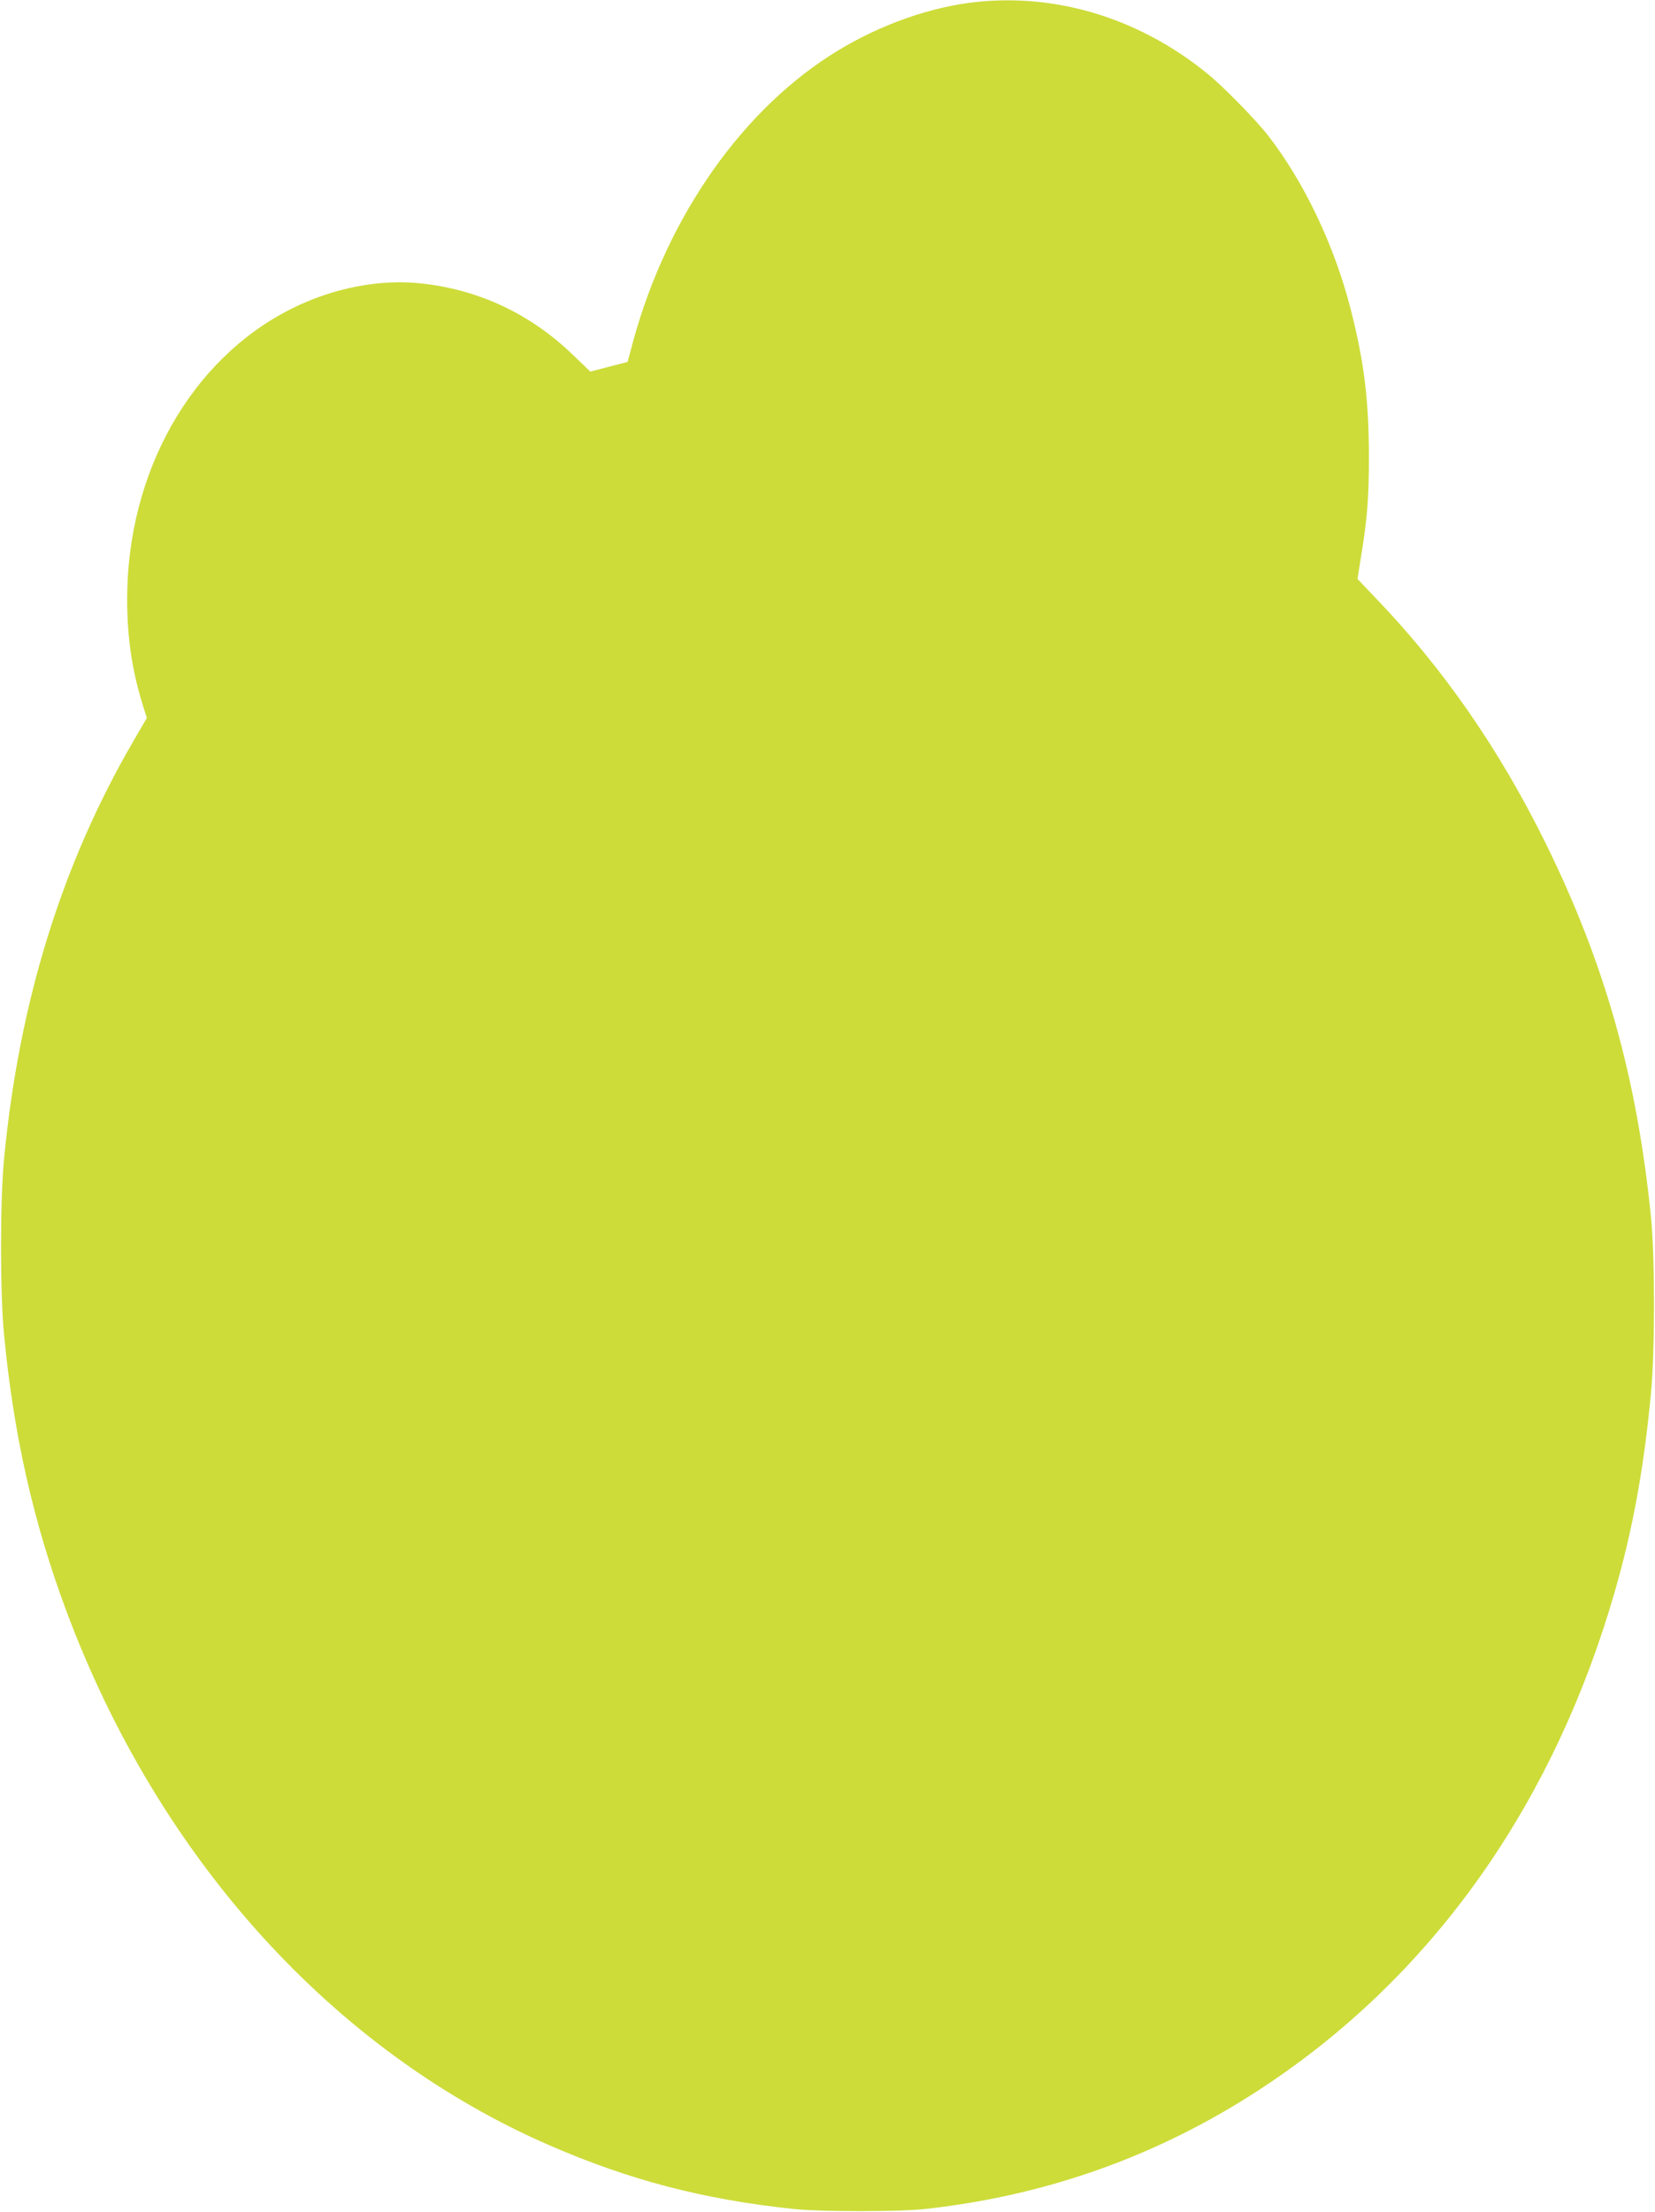 <?xml version="1.0" standalone="no"?>
<!DOCTYPE svg PUBLIC "-//W3C//DTD SVG 20010904//EN"
 "http://www.w3.org/TR/2001/REC-SVG-20010904/DTD/svg10.dtd">
<svg version="1.0" xmlns="http://www.w3.org/2000/svg"
 width="958pt" height="1280pt" viewBox="0 0 958 1280"
 preserveAspectRatio="xMidYMid meet">
<g transform="translate(0,1280) scale(0.1,-0.1)"
fill="#cddc39" stroke="none">
<path d="M5655 12789 c-261 -27 -551 -128 -802 -280 -548 -331 -989 -956
-1188 -1683 l-32 -120 -108 -28 -108 -28 -102 98 c-247 238 -549 379 -886 413
-240 24 -507 -29 -745 -149 -578 -291 -947 -943 -948 -1677 0 -221 27 -407 89
-610 l25 -79 -79 -136 c-414 -712 -660 -1508 -747 -2410 -24 -242 -24 -788 0
-1029 56 -579 170 -1082 360 -1592 534 -1431 1546 -2550 2801 -3094 461 -200
887 -311 1405 -366 153 -17 624 -17 770 0 781 87 1486 360 2125 824 919 667
1570 1651 1894 2862 84 316 140 637 177 1026 24 242 24 789 1 1024 -81 810
-267 1471 -612 2170 -268 543 -595 1014 -989 1422 l-98 103 20 127 c37 225 46
343 46 588 -1 322 -28 541 -104 840 -94 372 -272 745 -483 1015 -68 87 -255
278 -342 349 -390 320 -866 469 -1340 420z"/>
</g>
</svg>
